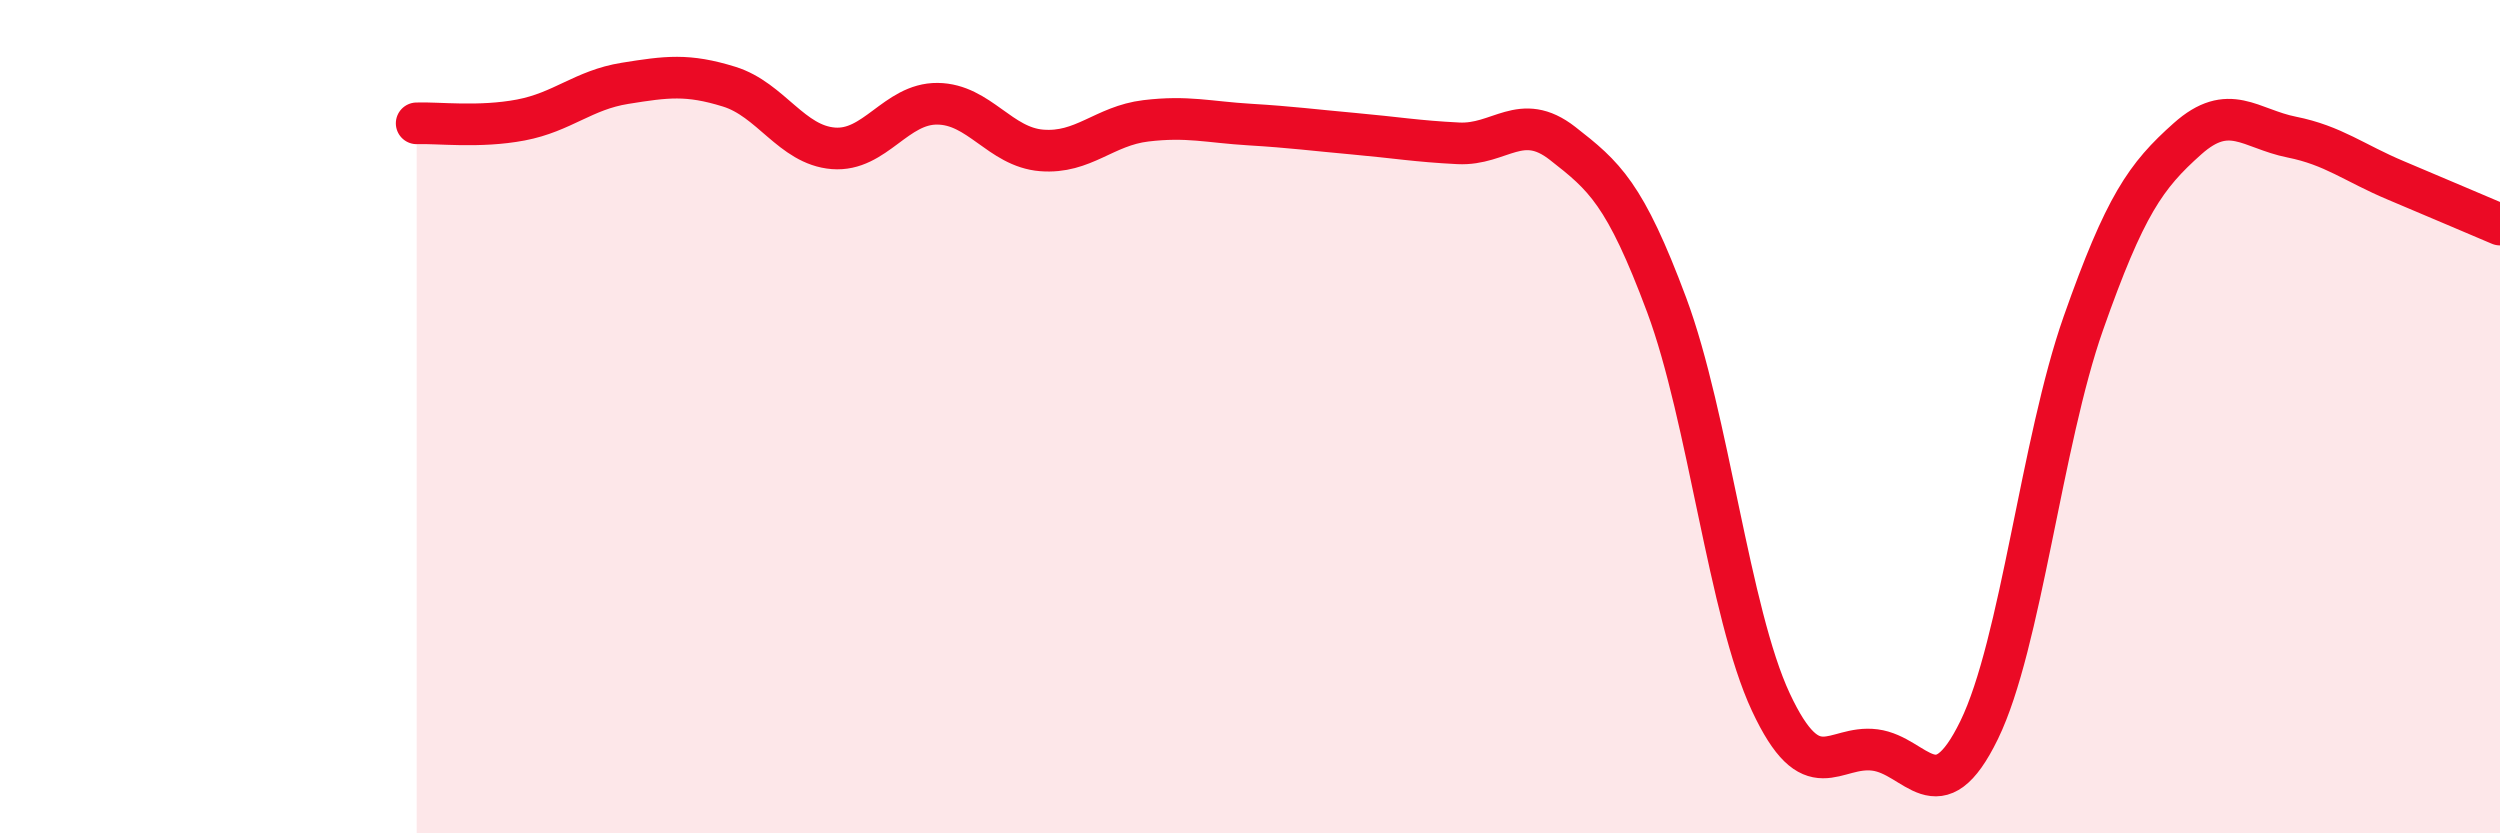
    <svg width="60" height="20" viewBox="0 0 60 20" xmlns="http://www.w3.org/2000/svg">
      <path
        d="M 10,2.96 C 10.5,2.94 11.5,3.07 12.5,2.88 C 13.5,2.69 14,2.16 15,2 C 16,1.84 16.5,1.77 17.5,2.08 C 18.5,2.39 19,3.48 20,3.56 C 21,3.64 21.5,2.48 22.5,2.49 C 23.5,2.5 24,3.53 25,3.61 C 26,3.69 26.5,3.02 27.5,2.9 C 28.5,2.78 29,2.93 30,2.99 C 31,3.05 31.5,3.12 32.5,3.21 C 33.5,3.3 34,3.39 35,3.44 C 36,3.49 36.5,2.66 37.5,3.44 C 38.5,4.22 39,4.64 40,7.32 C 41,10 41.5,14.71 42.5,16.85 C 43.5,18.99 44,17.87 45,18 C 46,18.13 46.5,19.57 47.5,17.52 C 48.5,15.47 49,10.6 50,7.76 C 51,4.92 51.5,4.22 52.5,3.33 C 53.5,2.44 54,3.09 55,3.29 C 56,3.49 56.5,3.91 57.5,4.33 C 58.5,4.75 59.5,5.18 60,5.39L60 20L10 20Z"
        fill="#EB0A25"
        opacity="0.1"
        stroke-linecap="round"
        stroke-linejoin="round"
      />
      <path
        d="M 10,2.96 C 10.5,2.94 11.5,3.07 12.5,2.88 C 13.5,2.69 14,2.16 15,2 C 16,1.84 16.5,1.77 17.5,2.08 C 18.5,2.39 19,3.48 20,3.56 C 21,3.64 21.5,2.48 22.5,2.49 C 23.5,2.5 24,3.53 25,3.61 C 26,3.69 26.5,3.02 27.5,2.9 C 28.5,2.78 29,2.93 30,2.99 C 31,3.05 31.5,3.12 32.5,3.21 C 33.5,3.3 34,3.39 35,3.44 C 36,3.49 36.5,2.66 37.5,3.44 C 38.5,4.22 39,4.64 40,7.32 C 41,10 41.5,14.71 42.5,16.85 C 43.5,18.99 44,17.87 45,18 C 46,18.13 46.5,19.57 47.5,17.52 C 48.5,15.47 49,10.6 50,7.76 C 51,4.92 51.5,4.22 52.5,3.33 C 53.5,2.44 54,3.09 55,3.29 C 56,3.49 56.5,3.91 57.5,4.33 C 58.5,4.75 59.5,5.18 60,5.39"
        stroke="#EB0A25"
        stroke-width="1"
        fill="none"
        stroke-linecap="round"
        stroke-linejoin="round"
      />
    </svg>
  